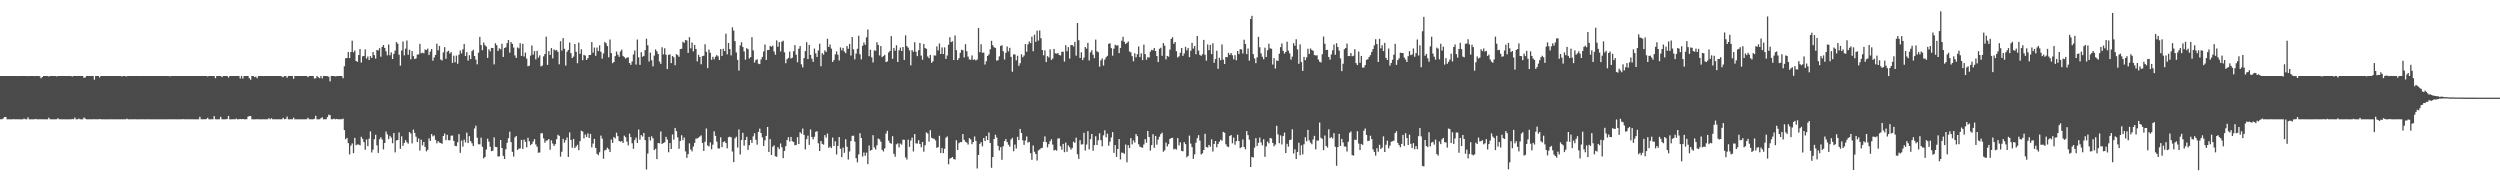 <?xml version="1.0" encoding="UTF-8"?>
<svg xmlns="http://www.w3.org/2000/svg" width="1920" height="150">
  <path d="M0 58.350h1v33.270H0zM1 58.349h1v33.266H1zM2 58.350h1v32.623H2zM3 58.349h1v31.541H3zM4 58.350h1v31.484H4zM5 58.357h1v33.268H5zM6 58.357h1v33.259H6zM7 58.350h1v33.276H7zM8 58.350h1v33.276H8zM9 58.363h1v33.262H9zM10 58.365h1v33.104H10zM11 58.353h1v33.270H11zM12 58.415h1v33.199H12zM13 58.350h1v33.270H13zM14 58.397h1v33.228H14zM15 58.350h1v33.277H15zM16 58.372h1v33.254H16zM17 58.369h1v33.257H17zM18 58.351h1v32.727H18zM19 58.354h1v33.266H19zM20 58.376h1v33.250H20zM21 58.530h1v31.611H21zM22 58.358h1v33.269H22zM23 58.351h1v33.275H23zM24 58.350h1v33.276H24zM25 58.350h1v33.276H25zM26 58.461h1v33.156H26zM27 58.349h1v32.978H27zM28 58.349h1v33.277H28zM29 58.350h1v33.274H29zM30 58.564h1v33.055H30zM31 60.182h1v31.400H31zM32 59.153h1v32.444H32zM33 58.350h1v33.275H33zM34 58.351h1v33.275H34zM35 58.350h1v33.276H35zM36 58.350h1v33.276H36zM37 58.736h1v31.698H37zM38 58.365h1v33.261H38zM39 58.353h1v33.263H39zM40 58.350h1v33.274H40zM41 58.352h1v33.270H41zM42 58.350h1v33.275H42zM43 58.697h1v32.923H43zM44 58.358h1v32.448H44zM45 58.353h1v33.255H45zM46 58.349h1v33.244H46zM47 58.352h1v33.274H47zM48 58.355h1v33.269H48zM49 58.351h1v33.274H49zM50 58.350h1v33.276H50zM51 58.350h1v33.274H51zM52 58.356h1v33.268H52zM53 58.353h1v33.273H53zM54 58.350h1v33.275H54zM55 58.801h1v32.659H55zM56 58.353h1v33.263H56zM57 58.361h1v31.945H57zM58 58.350h1v33.272H58zM59 58.355h1v33.271H59zM60 58.350h1v32.715H60zM61 58.350h1v33.264H61zM62 58.358h1v33.268H62zM63 58.350h1v33.277H63zM64 59.779h1v30.506H64zM65 59.419h1v31.666H65zM66 58.351h1v33.273H66zM67 58.353h1v33.273H67zM68 58.355h1v33.264H68zM69 58.421h1v33.206H69zM70 58.378h1v33.242H70zM71 58.355h1v33.267H71zM72 61.204h1v30.267H72zM73 58.350h1v33.273H73zM74 58.350h1v33.265H74zM75 58.350h1v33.277H75zM76 59.429h1v31.949H76zM77 58.350h1v33.277H77zM78 58.351h1v33.257H78zM79 58.351h1v33.273H79zM80 58.350h1v33.276H80zM81 58.362h1v33.262H81zM82 58.350h1v33.276H82zM83 58.350h1v33.276H83zM84 58.350h1v33.277H84zM85 58.351h1v33.253H85zM86 58.351h1v33.275H86zM87 58.352h1v33.269H87zM88 58.355h1v33.271H88zM89 58.350h1v33.234H89zM90 58.355h1v33.271H90zM91 58.350h1v33.277H91zM92 58.352h1v33.274H92zM93 58.736h1v32.885H93zM94 58.350h1v33.274H94zM95 58.350h1v33.267H95zM96 58.558h1v33.069H96zM97 58.571h1v32.559H97zM98 58.350h1v33.273H98zM99 58.386h1v33.237H99zM100 58.350h1v33.256H100zM101 58.351h1v33.275H101zM102 58.350h1v33.277H102zM103 58.349h1v33.215H103zM104 58.377h1v33.249H104zM105 58.359h1v33.263H105zM106 58.351h1v33.273H106zM107 58.420h1v33.207H107zM108 58.351h1v33.268H108zM109 58.362h1v33.234H109zM110 58.360h1v33.266H110zM111 58.366h1v33.260H111zM112 58.355h1v33.217H112zM113 58.366h1v33.259H113zM114 58.350h1v33.260H114zM115 58.350h1v33.276H115zM116 58.351h1v33.276H116zM117 58.358h1v33.268H117zM118 58.360h1v33.264H118zM119 58.351h1v33.275H119zM120 58.350h1v33.275H120zM121 58.349h1v33.276H121zM122 58.350h1v33.272H122zM123 58.355h1v33.270H123zM124 58.350h1v33.276H124zM125 58.349h1v33.273H125zM126 58.350h1v33.276H126zM127 58.352h1v33.273H127zM128 58.351h1v33.275H128zM129 58.350h1v33.276H129zM130 58.680h1v32.934H130zM131 58.351h1v33.274H131zM132 58.349h1v33.267H132zM133 58.349h1v33.277H133zM134 58.358h1v33.219H134zM135 58.349h1v33.277H135zM136 58.351h1v33.275H136zM137 58.360h1v33.249H137zM138 58.353h1v33.274H138zM139 58.394h1v33.200H139zM140 58.349h1v33.132H140zM141 58.358h1v33.263H141zM142 58.348h1v33.275H142zM143 58.356h1v33.181H143zM144 58.349h1v33.278H144zM145 58.358h1v33.217H145zM146 58.350h1v33.276H146zM147 58.348h1v33.269H147zM148 58.350h1v33.273H148zM149 58.350h1v33.276H149zM150 58.351h1v33.275H150zM151 58.350h1v33.275H151zM152 58.378h1v33.247H152zM153 58.351h1v31.353H153zM154 58.354h1v33.259H154zM155 58.351h1v33.274H155zM156 58.355h1v33.266H156zM157 58.366h1v33.224H157zM158 58.353h1v33.099H158zM159 58.713h1v31.779H159zM160 58.350h1v33.276H160zM161 58.349h1v33.278H161zM162 58.353h1v33.260H162zM163 58.350h1v33.266H163zM164 58.396h1v30.818H164zM165 60.070h1v31.548H165zM166 58.367h1v33.255H166zM167 58.349h1v33.277H167zM168 58.350h1v33.258H168zM169 58.363h1v31.359H169zM170 59.216h1v32.397H170zM171 58.355h1v33.269H171zM172 58.348h1v33.278H172zM173 58.351h1v33.266H173zM174 58.374h1v32.960H174zM175 59.548h1v29.464H175zM176 58.355h1v33.270H176zM177 58.351h1v33.276H177zM178 58.354h1v33.266H178zM179 58.353h1v33.257H179zM180 58.367h1v33.234H180zM181 58.353h1v32.735H181zM182 58.353h1v33.274H182zM183 58.359h1v33.259H183zM184 60.279h1v31.127H184zM185 58.365h1v33.225H185zM186 60.328h1v31.043H186zM187 58.356h1v33.255H187zM188 58.369h1v33.259H188zM189 58.351h1v33.217H189zM190 58.364h1v31.227H190zM191 60.051h1v29.101H191zM192 61.220h1v27.904H192zM193 58.351h1v33.239H193zM194 58.390h1v33.235H194zM195 59.175h1v32.452H195zM196 58.815h1v32.807H196zM197 60.081h1v31.479H197zM198 58.407h1v33.201H198zM199 58.351h1v33.273H199zM200 58.353h1v33.274H200zM201 58.354h1v33.272H201zM202 58.445h1v33.155H202zM203 58.360h1v33.267H203zM204 58.352h1v33.246H204zM205 58.350h1v33.272H205zM206 58.348h1v32.445H206zM207 58.373h1v33.251H207zM208 58.351h1v32.501H208zM209 58.350h1v33.274H209zM210 58.349h1v33.270H210zM211 58.356h1v33.263H211zM212 58.350h1v33.276H212zM213 58.352h1v33.269H213zM214 58.349h1v33.254H214zM215 58.350h1v33.276H215zM216 58.762h1v32.860H216zM217 59.295h1v31.155H217zM218 58.357h1v33.244H218zM219 58.418h1v32.918H219zM220 59.708h1v29.849H220zM221 58.362h1v33.261H221zM222 58.350h1v33.274H222zM223 58.349h1v33.270H223zM224 58.352h1v33.262H224zM225 60.474h1v29.907H225zM226 58.366h1v33.261H226zM227 58.352h1v33.269H227zM228 58.349h1v33.278H228zM229 58.390h1v33.236H229zM230 58.355h1v33.254H230zM231 58.382h1v33.242H231zM232 58.379h1v33.248H232zM233 58.350h1v33.276H233zM234 58.358h1v33.262H234zM235 58.357h1v33.240H235zM236 59.242h1v31.230H236zM237 58.355h1v33.251H237zM238 58.358h1v33.250H238zM239 58.350h1v33.273H239zM240 58.349h1v33.278H240zM241 60.312h1v30.869H241zM242 60.114h1v28.822H242zM243 58.353h1v33.271H243zM244 59.341h1v32.284H244zM245 60.067h1v31.531H245zM246 58.350h1v32.434H246zM247 60.186h1v29.868H247zM248 58.374h1v33.252H248zM249 58.353h1v33.245H249zM250 58.356h1v33.263H250zM251 58.490h1v31.476H251zM252 58.909h1v29.181H252zM253 62.502h1v25.965H253zM254 58.350h1v33.267H254zM255 58.352h1v33.257H255zM256 58.351h1v32.796H256zM257 58.676h1v32.950H257zM258 58.481h1v32.859H258zM259 58.381h1v33.239H259zM260 58.371h1v33.250H260zM261 58.352h1v33.265H261zM262 58.399h1v33.223H262zM263 60.114h1v31.047H263zM264 50.878h1v49.079H264zM265 44.691h1v62.271H265zM266 44.595h1v61.329H266zM267 39.860h1v70.067H267zM268 44.589h1v73.986H268zM269 39.939h1v71.952H269zM270 31.257h1v78.912H270zM271 40.139h1v77.476H271zM272 38.826h1v67.055H272zM273 46.831h1v64.682H273zM274 47.468h1v63.475H274zM275 42.283h1v68.790H275zM276 37.658h1v73.955H276zM277 48.018h1v57.059H277zM278 43.243h1v63.391H278zM279 42.943h1v66.210H279zM280 37.935h1v77.073H280zM281 44.977h1v62.120H281zM282 43.361h1v68.850H282zM283 46.095h1v60.418H283zM284 43.133h1v57.760H284zM285 44.494h1v72.591H285zM286 39.934h1v74.963H286zM287 42.322h1v64.632H287zM288 45.001h1v58.525H288zM289 38.367h1v73.266H289zM290 38.776h1v78.662H290zM291 36.945h1v70.032H291zM292 43.502h1v61.921H292zM293 36.114h1v70.976H293zM294 34.579h1v80.169H294zM295 36.810h1v73.036H295zM296 39.355h1v61.649H296zM297 42.504h1v60.716H297zM298 34.137h1v72.790H298zM299 42.459h1v61.833H299zM300 40.245h1v65.452H300zM301 45.304h1v64.749H301zM302 41.362h1v60.783H302zM303 38.864h1v78.155H303zM304 32.382h1v75.492H304zM305 33.539h1v74.002H305zM306 41.990h1v59.754H306zM307 50.457h1v63.824H307zM308 38.802h1v65.878H308zM309 31.825h1v80.216H309zM310 42.500h1v67.288H310zM311 37.388h1v70.229H311zM312 31.118h1v78.123H312zM313 42.066h1v68.256H313zM314 38.272h1v63.173H314zM315 45.532h1v56.962H315zM316 39.202h1v70.937H316zM317 43.120h1v56.434H317zM318 45.361h1v56.676H318zM319 44.844h1v60.142H319zM320 41.923h1v67.168H320zM321 41.756h1v64.562H321zM322 33.644h1v82.022H322zM323 40.915h1v66.364H323zM324 40.433h1v71.214H324zM325 40.940h1v68.087H325zM326 37.999h1v74.860H326zM327 38.436h1v77.823H327zM328 37.312h1v77.753H328zM329 42.274h1v63.942H329zM330 39.619h1v68.596H330zM331 37.626h1v65.330H331zM332 46.647h1v58.099H332zM333 44.076h1v59.923H333zM334 42.198h1v65.202H334zM335 33.540h1v76.536H335zM336 38.661h1v69.742H336zM337 35.273h1v74.176H337zM338 45.725h1v64.124H338zM339 46.460h1v63.992H339zM340 40.211h1v64.215H340zM341 36.212h1v66.340H341zM342 45.147h1v62.465H342zM343 39.692h1v63.875H343zM344 38.985h1v68.750H344zM345 41.174h1v66.528H345zM346 40.062h1v64.158H346zM347 48.347h1v55.762H347zM348 42.748h1v65.462H348zM349 47.844h1v64.168H349zM350 42.685h1v69.597H350zM351 48.947h1v60.342H351zM352 42.037h1v60.985H352zM353 38.796h1v78.562H353zM354 41.022h1v66.935H354zM355 37.886h1v74.685H355zM356 33.852h1v73.438H356zM357 43.012h1v66.369H357zM358 40.052h1v61.850H358zM359 46.523h1v63.362H359zM360 42.441h1v62.175H360zM361 45.380h1v63.038H361zM362 39.294h1v70.736H362zM363 38.237h1v73.956H363zM364 43.001h1v55.640H364zM365 45.775h1v50.743H365zM366 49.410h1v56.346H366zM367 40.461h1v70.351H367zM368 28.387h1v82.500H368zM369 34.628h1v71.116H369zM370 38.567h1v74.179H370zM371 32.718h1v88.909H371zM372 34.703h1v85.865H372zM373 35.763h1v79.089H373zM374 44.450h1v62.035H374zM375 37.849h1v70.961H375zM376 39.431h1v73.323H376zM377 36.797h1v79.312H377zM378 36.856h1v78.845H378zM379 49.460h1v56.049H379zM380 33.244h1v79.545H380zM381 34.722h1v78.256H381zM382 39.117h1v81.117H382zM383 37.097h1v82.986H383zM384 37.888h1v69.629H384zM385 33.607h1v80.067H385zM386 43.723h1v75.966H386zM387 36.856h1v85.275H387zM388 36.280h1v78.334H388zM389 33.069h1v76.597H389zM390 30.701h1v75.413H390zM391 40.428h1v60.735H391zM392 32.325h1v76.810H392zM393 33.688h1v82.945H393zM394 36.493h1v83.799H394zM395 42.614h1v62.914H395zM396 44.498h1v59.938H396zM397 36.436h1v78.721H397zM398 37.167h1v76.995H398zM399 33.165h1v80.795H399zM400 42.941h1v64.492H400zM401 33.660h1v80.655H401zM402 43.384h1v63.825H402zM403 40.387h1v68.456H403zM404 45.017h1v68.153H404zM405 50.869h1v54.939H405zM406 50.421h1v58.127H406zM407 42.727h1v68.727H407zM408 34.936h1v75.589H408zM409 41.937h1v66.782H409zM410 39.212h1v67.645H410zM411 45.601h1v65.368H411zM412 38.997h1v73.701H412zM413 44.223h1v73.085H413zM414 42.506h1v74.573H414zM415 50.996h1v51.374H415zM416 50.331h1v51.995H416zM417 43.306h1v62.979H417zM418 41.490h1v68.105H418zM419 28.182h1v79.860H419zM420 49.823h1v57.940H420zM421 39.283h1v67.467H421zM422 42.212h1v72.807H422zM423 36.925h1v70.895H423zM424 44.844h1v65.401H424zM425 37.927h1v74.169H425zM426 38.818h1v71.909H426zM427 38.377h1v68.562H427zM428 39.781h1v63.752H428zM429 49.340h1v55.005H429zM430 31.656h1v88.670H430zM431 38.813h1v77.732H431zM432 29.288h1v77.344H432zM433 37.454h1v72.097H433zM434 50.381h1v57.266H434zM435 39.745h1v65.860H435zM436 38.336h1v82.185H436zM437 32.642h1v69.033H437zM438 40.870h1v66.652H438zM439 44.604h1v68.846H439zM440 43.411h1v63.289H440zM441 33.801h1v79.925H441zM442 39.761h1v72.651H442zM443 48.522h1v62.666H443zM444 32.771h1v82.585H444zM445 41.350h1v67.032H445zM446 37.840h1v62.609H446zM447 46.246h1v54.798H447zM448 42.141h1v64.141H448zM449 42.716h1v60.592H449zM450 46.053h1v59.123H450zM451 44.719h1v57.746H451zM452 42.259h1v63.705H452zM453 42.243h1v60.636H453zM454 32.299h1v80.916H454zM455 40.464h1v69.776H455zM456 36.527h1v70.107H456zM457 42.831h1v70.789H457zM458 36.479h1v81.658H458zM459 39.238h1v79.931H459zM460 34.838h1v82.086H460zM461 39.788h1v64.378H461zM462 45.019h1v61.418H462zM463 41.083h1v80.845H463zM464 32.165h1v83.389H464zM465 33.223h1v81.752H465zM466 35.389h1v78.032H466zM467 44.032h1v70.550H467zM468 30.360h1v86.415H468zM469 40.740h1v66.446H469zM470 48.554h1v61.154H470zM471 47.609h1v57.583H471zM472 43.133h1v63.150H472zM473 39.593h1v62.298H473zM474 42.009h1v62.565H474zM475 43.608h1v64.700H475zM476 39.540h1v69.251H476zM477 38.084h1v70.303H477zM478 42.943h1v66.845H478zM479 43.952h1v60.225H479zM480 45.019h1v60.321H480zM481 44.287h1v64.394H481zM482 44.033h1v67.623H482zM483 48.403h1v54.229H483zM484 49.840h1v55.478H484zM485 47.198h1v62.821H485zM486 41.853h1v72.422H486zM487 38.769h1v68.872H487zM488 49.585h1v56.086H488zM489 30.359h1v79.488H489zM490 44.048h1v55.459H490zM491 49.836h1v57.422H491zM492 40.103h1v63.634H492zM493 43.593h1v61.305H493zM494 42.904h1v59.193H494zM495 38.491h1v69.139H495zM496 29.714h1v100.469H496zM497 34.788h1v83.113H497zM498 47.181h1v57.928H498zM499 40.377h1v67.578H499zM500 46.292h1v58.342H500zM501 50.949h1v55.271H501zM502 42.703h1v72.532H502zM503 37.947h1v76.295H503zM504 39.436h1v82.797H504zM505 41.534h1v68.297H505zM506 47.249h1v62.859H506zM507 49.029h1v51.920H507zM508 36.276h1v74.301H508zM509 41.792h1v68.026H509zM510 37.070h1v72.167H510zM511 42.060h1v62.986H511zM512 53.019h1v54.166H512zM513 42.149h1v74.781H513zM514 41.781h1v68.097H514zM515 48.497h1v65.943H515zM516 42.938h1v60.356H516zM517 44.047h1v63.201H517zM518 50.074h1v48.180H518zM519 41.626h1v59.107H519zM520 42.398h1v63.111H520zM521 43.646h1v70.622H521zM522 37.636h1v70.611H522zM523 37.441h1v66.440H523zM524 32.054h1v75.616H524zM525 32.909h1v72.718H525zM526 30.668h1v85.621H526zM527 31.079h1v90.156H527zM528 40.579h1v77.789H528zM529 28.521h1v81.612H529zM530 37.144h1v77.659H530zM531 32.677h1v83.608H531zM532 39.422h1v73.098H532zM533 34.516h1v75.227H533zM534 37.651h1v68.863H534zM535 47.107h1v59.191H535zM536 42.089h1v63.654H536zM537 43.799h1v61.030H537zM538 49.349h1v54.659H538zM539 43.036h1v66.712H539zM540 42.812h1v73.124H540zM541 34.006h1v74.871H541zM542 39.776h1v58.874H542zM543 52.305h1v59.403H543zM544 38.056h1v74.445H544zM545 40.492h1v68.864H545zM546 45.904h1v68.746H546zM547 43.605h1v67.480H547zM548 45.565h1v55.292H548zM549 43.537h1v60.785H549zM550 42.282h1v66.537H550zM551 43.251h1v70.701H551zM552 46.081h1v67.979H552zM553 37.701h1v67.764H553zM554 42.970h1v70.009H554zM555 37.409h1v71.725H555zM556 39.205h1v69.267H556zM557 25.835h1v84.058H557zM558 41.705h1v72.201H558zM559 33.033h1v72.392H559zM560 37.705h1v67.276H560zM561 42.545h1v62.906H561zM562 20.989h1v95.365H562zM563 23.512h1v101.006H563zM564 31.648h1v74.630H564zM565 40.287h1v64.738H565zM566 45.989h1v67.329H566zM567 54.239h1v45.185H567zM568 34.887h1v83.797H568zM569 32.420h1v75.059H569zM570 36.076h1v65.915H570zM571 39.469h1v72.398H571zM572 45.818h1v61.714H572zM573 36.950h1v68.099H573zM574 37.805h1v77.364H574zM575 44.899h1v66.636H575zM576 43.844h1v63.628H576zM577 28.564h1v81.163H577zM578 38.701h1v66.050H578zM579 48.047h1v54.276H579zM580 46.190h1v61.200H580zM581 45.472h1v65.611H581zM582 48.899h1v52.437H582zM583 49.231h1v49.535H583zM584 45.663h1v56.485H584zM585 43.657h1v61.889H585zM586 39.536h1v72.591H586zM587 34.168h1v73.608H587zM588 46.046h1v58.376H588zM589 38.436h1v59.061H589zM590 38.378h1v78.409H590zM591 35.277h1v71.584H591zM592 35.881h1v83.108H592zM593 35.054h1v77.631H593zM594 39.546h1v72.046H594zM595 41.984h1v78.025H595zM596 31.051h1v89.389H596zM597 35.903h1v77.142H597zM598 32.299h1v82.160H598zM599 39.452h1v70.746H599zM600 31.989h1v81.124H600zM601 31.281h1v90.150H601zM602 40.215h1v75.656H602zM603 48.594h1v63.643H603zM604 45.440h1v62.125H604zM605 44.462h1v60.839H605zM606 39.625h1v69.070H606zM607 44.900h1v60.283H607zM608 44.307h1v64.231H608zM609 39.371h1v69.639H609zM610 34.682h1v76.956H610zM611 42.030h1v69.224H611zM612 47.830h1v57.556H612zM613 37.424h1v73.153H613zM614 35.398h1v66.154H614zM615 49.420h1v53.216H615zM616 51.743h1v46.995H616zM617 44.651h1v58.910H617zM618 39.201h1v75.564H618zM619 32.414h1v74.486H619zM620 45.341h1v58.854H620zM621 34.523h1v76.743H621zM622 42.159h1v57.262H622zM623 45.061h1v60.086H623zM624 47.495h1v59.580H624zM625 37.280h1v67.746H625zM626 40.936h1v60.273H626zM627 43.727h1v57.033H627zM628 38.769h1v71.294H628zM629 33.605h1v82.350H629zM630 50.879h1v57.384H630zM631 40.814h1v69.663H631zM632 41.962h1v69.131H632zM633 38.702h1v65.083H633zM634 39.867h1v65.788H634zM635 29.737h1v72.809H635zM636 36.100h1v77.442H636zM637 34.220h1v78.300H637zM638 37.332h1v76.451H638zM639 47.548h1v58.064H639zM640 46.151h1v65.979H640zM641 41.788h1v66.765H641zM642 39.454h1v79.153H642zM643 42.031h1v69.976H643zM644 46.425h1v58.835H644zM645 36.422h1v77.805H645zM646 38.659h1v82.082H646zM647 36.771h1v76.574H647zM648 39.618h1v77.714H648zM649 40.835h1v66.098H649zM650 35.352h1v77.349H650zM651 37.492h1v85.051H651zM652 33.708h1v82.661H652zM653 42.636h1v65.723H653zM654 28.470h1v75.880H654zM655 37.869h1v66.338H655zM656 45.633h1v63.096H656zM657 41.184h1v80.293H657zM658 37.445h1v87.216H658zM659 27.414h1v91.179H659zM660 41.651h1v60.668H660zM661 45.602h1v60.393H661zM662 35.194h1v84.999H662zM663 32.669h1v84.492H663zM664 34.386h1v85.197H664zM665 28.685h1v88.537H665zM666 22.635h1v103.443H666zM667 43.186h1v68.551H667zM668 38.181h1v77.522H668zM669 44.025h1v71.131H669zM670 47.990h1v55.837H670zM671 38.630h1v74.590H671zM672 38.957h1v75.841H672zM673 32.455h1v79.106H673zM674 34.539h1v71.878H674zM675 42.618h1v64.441H675zM676 35.356h1v73.423H676zM677 43.893h1v71.167H677zM678 43.058h1v73.285H678zM679 42.070h1v71.908H679zM680 47.671h1v54.895H680zM681 47.158h1v53.317H681zM682 40.280h1v67.736H682zM683 39.097h1v70.673H683zM684 27.766h1v82.646H684zM685 45.177h1v59.424H685zM686 36.835h1v81.277H686zM687 38.957h1v81.438H687zM688 34.782h1v76.083H688zM689 47.598h1v62.482H689zM690 38.655h1v74.569H690zM691 36.578h1v73.642H691zM692 39.171h1v71.958H692zM693 36.119h1v71.133H693zM694 46.041h1v61.347H694zM695 27.137h1v93.746H695zM696 35.429h1v87.116H696zM697 36.586h1v70.680H697zM698 38.666h1v74.130H698zM699 50.217h1v57.760H699zM700 38.476h1v67.220H700zM701 39.740h1v76.613H701zM702 32.386h1v70.559H702zM703 39.767h1v70.335H703zM704 43.096h1v67.166H704zM705 38.541h1v69.120H705zM706 32.996h1v77.591H706zM707 42.719h1v70.404H707zM708 45.868h1v63.170H708zM709 33.764h1v82.738H709zM710 36.911h1v74.640H710zM711 37.535h1v64.153H711zM712 43.370h1v59.151H712zM713 44.674h1v64.093H713zM714 42.214h1v57.789H714zM715 48.239h1v57.592H715zM716 47.107h1v59.291H716zM717 42.515h1v64.094H717zM718 42.700h1v65.170H718zM719 35.609h1v77.937H719zM720 38.773h1v74.210H720zM721 33.395h1v70.884H721zM722 41.474h1v76.053H722zM723 36.407h1v77.335H723zM724 41.515h1v76.120H724zM725 36.413h1v77.797H725zM726 45.255h1v60.527H726zM727 42.593h1v62.211H727zM728 34.363h1v91.810H728zM729 28.559h1v93.299H729zM730 32.297h1v89.019H730zM731 31.683h1v88.881H731zM732 46.089h1v76.068H732zM733 27.244h1v95.303H733zM734 38.478h1v69.209H734zM735 46.123h1v69.097H735zM736 44.693h1v65.306H736zM737 40.511h1v68.572H737zM738 38.127h1v71.035H738zM739 38.580h1v64.389H739zM740 44.107h1v63.238H740zM741 33.959h1v74.896H741zM742 39.371h1v70.126H742zM743 43.480h1v67.595H743zM744 45.616h1v60.468H744zM745 45.931h1v61.130H745zM746 42.533h1v68.201H746zM747 45.927h1v63.182H747zM748 45.628h1v59.161H748zM749 46.453h1v61.757H749zM750 45.739h1v83.654H750zM751 21.444h1v97.616H751zM752 40.064h1v70.416H752zM753 34.013h1v75.169H753zM754 40.504h1v71.868H754zM755 40.357h1v65.639H755zM756 49.539h1v58.812H756zM757 46.966h1v57.527H757zM758 42.942h1v64.648H758zM759 41.802h1v59.925H759zM760 37.824h1v71.954H760zM761 31.349h1v97.497H761zM762 34.752h1v85.887H762zM763 36.320h1v70.430H763zM764 36.891h1v66.560H764zM765 46.559h1v59.072H765zM766 46.252h1v65.764H766zM767 43.262h1v72.313H767zM768 35.291h1v77.746H768zM769 34.724h1v88.012H769zM770 39.359h1v72.976H770zM771 45.728h1v62.596H771zM772 40.556h1v66.253H772zM773 35.710h1v73.388H773zM774 39.457h1v71.709H774zM775 36.705h1v75.979H775zM776 43.688h1v63.444H776zM777 55.082h1v50.812H777zM778 41.738h1v74.450H778zM779 41.860h1v69.150H779zM780 46.337h1v67.804H780zM781 42.818h1v62.232H781zM782 50.524h1v57.026H782zM783 48.523h1v50.488H783zM784 41.683h1v60.477H784zM785 43.975h1v63.725H785zM786 42.661h1v68.614H786zM787 33.842h1v74.086H787zM788 39.734h1v65.091H788zM789 34.048h1v75.519H789zM790 31.874h1v77.080H790zM791 33.140h1v84.534H791zM792 28.149h1v94.560H792zM793 39.381h1v72.317H793zM794 26.689h1v89.843H794zM795 32.116h1v86.165H795zM796 23.548h1v99.745H796zM797 31.116h1v84.435H797zM798 23.388h1v91.413H798zM799 29.379h1v84.508H799zM800 38.471h1v74.997H800zM801 42.507h1v66.389H801zM802 38.718h1v66.052H802zM803 47.680h1v61.455H803zM804 43.106h1v70.101H804zM805 44.151h1v66.555H805zM806 37.905h1v70.571H806zM807 46.042h1v60.922H807zM808 45.029h1v66.041H808zM809 37.589h1v77.974H809zM810 40.934h1v74.141H810zM811 41.232h1v74.486H811zM812 40.676h1v65.750H812zM813 42.239h1v63.943H813zM814 42.603h1v69.658H814zM815 39.799h1v75.210H815zM816 39.752h1v70.787H816zM817 47.279h1v69.605H817zM818 34.717h1v74.776H818zM819 39.311h1v77.268H819zM820 36.213h1v75.516H820zM821 44.930h1v68.117H821zM822 34.623h1v80.256H822zM823 34.586h1v79.108H823zM824 35.681h1v73.188H824zM825 32.187h1v77.506H825zM826 42.740h1v63.002H826zM827 17.679h1v100.780H827zM828 30.863h1v91.150H828zM829 44.552h1v63.101H829zM830 40.131h1v70.867H830zM831 46.198h1v64.586H831zM832 44.242h1v57.744H832zM833 36.087h1v79.504H833zM834 37.354h1v73.674H834zM835 32.871h1v67.914H835zM836 46.420h1v68.307H836zM837 40.167h1v66.728H837zM838 38.617h1v64.282H838zM839 41.965h1v73.820H839zM840 44.647h1v66.824H840zM841 30.437h1v74.237H841zM842 39.406h1v71.943H842zM843 40.104h1v67.608H843zM844 51.195h1v51.185H844zM845 46.345h1v61.352H845zM846 44.871h1v67.537H846zM847 50.308h1v53.647H847zM848 45.793h1v54.302H848zM849 43.997h1v61.453H849zM850 42.859h1v59.783H850zM851 33.682h1v78.232H851zM852 33.212h1v75.570H852zM853 36.957h1v68.689H853zM854 42.749h1v58.712H854zM855 37.362h1v80.062H855zM856 34.373h1v77.086H856zM857 35.043h1v85.463H857zM858 34.768h1v79.673H858zM859 40.831h1v65.974H859zM860 36.838h1v85.640H860zM861 31.333h1v85.879H861zM862 28.261h1v89.116H862zM863 32.080h1v86.032H863zM864 33.780h1v77.235H864zM865 32.929h1v91.728H865zM866 31.839h1v79.688H866zM867 39.526h1v74.158H867zM868 40.233h1v65.788H868zM869 43.105h1v67.769H869zM870 47.044h1v60.805H870zM871 40.919h1v68.611H871zM872 44.034h1v58.923H872zM873 41.624h1v62.963H873zM874 35.680h1v75.106H874zM875 43.880h1v68.830H875zM876 40.966h1v72.199H876zM877 46.108h1v67.374H877zM878 34.270h1v76.682H878zM879 41.576h1v65.282H879zM880 45.899h1v63.728H880zM881 43.884h1v56.735H881zM882 44.234h1v60.999H882zM883 39.701h1v75.935H883zM884 38.264h1v73.138H884zM885 38.668h1v64.439H885zM886 36.820h1v76.713H886zM887 39.237h1v65.179H887zM888 42.993h1v68.096H888zM889 47.646h1v59.599H889zM890 37.468h1v67.531H890zM891 36.685h1v66.326H891zM892 42.863h1v58.949H892zM893 33.097h1v83.457H893zM894 35.078h1v80.307H894zM895 45.639h1v63.879H895zM896 42.949h1v69.522H896zM897 43.525h1v67.183H897zM898 38.105h1v68.656H898zM899 29.869h1v76.132H899zM900 28.608h1v77.243H900zM901 33.583h1v81.197H901zM902 32.242h1v81.995H902zM903 39.389h1v75.491H903zM904 44.078h1v61.979H904zM905 43.279h1v68.420H905zM906 40.533h1v68.831H906zM907 36.805h1v79.134H907zM908 42.895h1v73.330H908zM909 41.071h1v68.075H909zM910 35.945h1v74.772H910zM911 38.712h1v82.053H911zM912 36.895h1v82.794H912zM913 43.879h1v60.287H913zM914 39.006h1v71.266H914zM915 32.817h1v80.167H915zM916 37.342h1v84.691H916zM917 35.353h1v83.172H917zM918 41.693h1v67.951H918zM919 27.612h1v78.505H919zM920 38.792h1v65.064H920zM921 42.113h1v65.854H921zM922 42.977h1v75.666H922zM923 41.640h1v76.120H923zM924 30.622h1v84.575H924zM925 42.011h1v60.735H925zM926 46.593h1v66.298H926zM927 34.146h1v79.223H927zM928 38.537h1v72.763H928zM929 34.478h1v78.193H929zM930 41.534h1v65.450H930zM931 33.214h1v83.174H931zM932 48.233h1v62.307H932zM933 45.377h1v62.896H933zM934 38.948h1v74.225H934zM935 52.862h1v57.655H935zM936 44.401h1v64.464H936zM937 46.293h1v60.949H937zM938 34.140h1v73.930H938zM939 45.789h1v55.476H939zM940 49.127h1v52.827H940zM941 43.788h1v66.987H941zM942 43.948h1v68.512H942zM943 40.598h1v72.419H943zM944 42.151h1v62.277H944zM945 40.733h1v62.925H945zM946 42.447h1v67.655H946zM947 45.581h1v60.106H947zM948 42.397h1v68.734H948zM949 46.292h1v62.137H949zM950 39.155h1v64.300H950zM951 41.538h1v66.810H951zM952 37.758h1v76.016H952zM953 37.981h1v75.028H953zM954 41.128h1v66.006H954zM955 30.513h1v82.362H955zM956 33.783h1v80.884H956zM957 41.559h1v59.157H957zM958 37.284h1v66.515H958zM959 46.559h1v60.719H959zM960 14.576h1v113.683H960zM961 12.153h1v108.369H961zM962 41.566h1v79.427H962zM963 44.830h1v68.580H963zM964 48.542h1v57.557H964zM965 44.037h1v68.140H965zM966 28.305h1v81.367H966zM967 36.305h1v69.347H967zM968 41.021h1v68.328H968zM969 43.567h1v68.073H969zM970 45.513h1v61.418H970zM971 36.612h1v83.874H971zM972 43.752h1v68.680H972zM973 38.588h1v70.152H973zM974 33.590h1v76.544H974zM975 37.189h1v68.736H975zM976 37.421h1v68.904H976zM977 49.571h1v60.204H977zM978 44.702h1v67.677H978zM979 52.651h1v58.376H979zM980 46.452h1v50.168H980zM981 46.797h1v56.431H981zM982 41.288h1v68.666H982zM983 36.205h1v67.772H983zM984 33.363h1v77.583H984zM985 39.068h1v65.426H985zM986 41.176h1v60.644H986zM987 39.954h1v77.600H987zM988 32.008h1v78.445H988zM989 38.897h1v73.726H989zM990 40.993h1v66.569H990zM991 45.766h1v61.476H991zM992 43.471h1v55.867H992zM993 33.136h1v84.786H993zM994 35.116h1v79.593H994zM995 30.153h1v91.945H995zM996 37.946h1v78.722H996zM997 48.991h1v60.634H997zM998 34.116h1v85.076H998zM999 47.727h1v63.870H999zM1000 54.454h1v64.110H1000zM1001 43.669h1v67.113H1001zM1002 46.232h1v59.202H1002zM1003 44.040h1v64.511H1003zM1004 37.435h1v62.317H1004zM1005 41.458h1v66.295H1005zM1006 37.233h1v72.321H1006zM1007 38.330h1v72.456H1007zM1008 39.036h1v68.072H1008zM1009 42.301h1v62.057H1009zM1010 42.577h1v72.173H1010zM1011 42.509h1v65.416H1011zM1012 45.746h1v62.242H1012zM1013 47.412h1v46.718H1013zM1014 47.991h1v57.862H1014zM1015 41.659h1v65.016H1015zM1016 28.066h1v87.301H1016zM1017 33.583h1v70.519H1017zM1018 38.391h1v73.702H1018zM1019 38.262h1v75.103H1019zM1020 43.726h1v55.606H1020zM1021 45.866h1v60.220H1021zM1022 41.781h1v63.562H1022zM1023 38.602h1v67.779H1023zM1024 34.178h1v68.120H1024zM1025 42.084h1v70.667H1025zM1026 33.246h1v94.066H1026zM1027 36.161h1v76.732H1027zM1028 38.871h1v63.943H1028zM1029 44.853h1v67.204H1029zM1030 54.606h1v52.069H1030zM1031 48.968h1v60.447H1031zM1032 37.791h1v74.685H1032zM1033 36.851h1v75.774H1033zM1034 33.477h1v82.902H1034zM1035 43.099h1v65.736H1035zM1036 43.030h1v58.988H1036zM1037 40.766h1v60.176H1037zM1038 43.203h1v75.879H1038zM1039 42.802h1v76.763H1039zM1040 37.784h1v69.516H1040zM1041 48.487h1v59.003H1041zM1042 49.955h1v50.802H1042zM1043 39.557h1v70.746H1043zM1044 48.250h1v67.026H1044zM1045 42.932h1v67.599H1045zM1046 51.894h1v59.361H1046zM1047 51.874h1v48.519H1047zM1048 49.994h1v48.688H1048zM1049 45.954h1v57.675H1049zM1050 45.473h1v62.899H1050zM1051 43.736h1v64.355H1051zM1052 42.366h1v61.886H1052zM1053 39.820h1v66.999H1053zM1054 37.666h1v77.070H1054zM1055 34.801h1v81.870H1055zM1056 30.110h1v89.403H1056zM1057 33.827h1v79.971H1057zM1058 47.570h1v68.980H1058zM1059 29.812h1v81.386H1059zM1060 37.117h1v77.325H1060zM1061 34.775h1v78.599H1061zM1062 39.221h1v65.555H1062zM1063 32.937h1v83.786H1063zM1064 44.458h1v66.719H1064zM1065 46.046h1v61.998H1065zM1066 37.267h1v76.656H1066zM1067 50.388h1v61.451H1067zM1068 48.313h1v60.534H1068zM1069 45.852h1v62.612H1069zM1070 41.974h1v66.065H1070zM1071 33.636h1v68.595H1071zM1072 49.810h1v50.981H1072zM1073 46.199h1v63.495H1073zM1074 44.808h1v66.582H1074zM1075 40.457h1v72.667H1075zM1076 40.708h1v69.851H1076zM1077 40.680h1v62.966H1077zM1078 44.167h1v67.972H1078zM1079 45.734h1v56.576H1079zM1080 47.613h1v58.402H1080zM1081 43.145h1v68.191H1081zM1082 39.252h1v64.230H1082zM1083 42.363h1v68.117H1083zM1084 41.834h1v71.954H1084zM1085 37.234h1v72.707H1085zM1086 43.570h1v71.053H1086zM1087 40.862h1v71.334H1087zM1088 30.324h1v84.245H1088zM1089 42.632h1v61.986H1089zM1090 34.799h1v63.559H1090zM1091 51.613h1v53.150H1091zM1092 24.006h1v103.442H1092zM1093 12.966h1v114.837H1093zM1094 42.821h1v64.713H1094zM1095 41.439h1v70.691H1095zM1096 44.764h1v68.233H1096zM1097 47.434h1v54.127H1097zM1098 35.565h1v76.847H1098zM1099 28.190h1v81.310H1099zM1100 41.173h1v67.739H1100zM1101 43.545h1v67.571H1101zM1102 45.753h1v61.445H1102zM1103 36.565h1v81.779H1103zM1104 37.318h1v82.178H1104zM1105 45.542h1v63.154H1105zM1106 33.607h1v77.097H1106zM1107 38.813h1v68.177H1107zM1108 35.790h1v70.070H1108zM1109 49.623h1v59.660H1109zM1110 44.624h1v64.801H1110zM1111 48.981h1v64.360H1111zM1112 47.521h1v51.211H1112zM1113 45.776h1v53.384H1113zM1114 41.194h1v68.698H1114zM1115 47.219h1v54.353H1115zM1116 36.099h1v74.532H1116zM1117 34.164h1v72.169H1117zM1118 41.582h1v60.147H1118zM1119 44.256h1v57.548H1119zM1120 37.556h1v79.722H1120zM1121 32.915h1v73.004H1121zM1122 37.744h1v74.477H1122zM1123 43.447h1v60.200H1123zM1124 44.039h1v62.693H1124zM1125 33.624h1v84.487H1125zM1126 33.371h1v81.522H1126zM1127 30.152h1v91.479H1127zM1128 34.037h1v84.161H1128zM1129 41.918h1v67.362H1129zM1130 34.377h1v84.249H1130zM1131 36.183h1v83.156H1131zM1132 54.285h1v64.356H1132zM1133 47.810h1v61.749H1133zM1134 43.317h1v67.297H1134zM1135 44.916h1v60.782H1135zM1136 44.229h1v64.440H1136zM1137 37.815h1v70.558H1137zM1138 39.215h1v68.493H1138zM1139 37.225h1v73.615H1139zM1140 39.561h1v70.499H1140zM1141 39.113h1v67.735H1141zM1142 42.953h1v71.836H1142zM1143 41.919h1v68.732H1143zM1144 45.655h1v62.269H1144zM1145 47.386h1v55.088H1145zM1146 48.231h1v56.660H1146zM1147 45.692h1v60.351H1147zM1148 28.086h1v87.241H1148zM1149 33.585h1v70.685H1149zM1150 38.566h1v74.033H1150zM1151 38.223h1v70.851H1151zM1152 41.233h1v72.062H1152zM1153 43.574h1v59.892H1153zM1154 43.280h1v62.835H1154zM1155 38.735h1v68.002H1155zM1156 34.237h1v66.475H1156zM1157 41.743h1v60.569H1157zM1158 32.950h1v97.079H1158zM1159 37.121h1v87.569H1159zM1160 39.996h1v68.481H1160zM1161 39.146h1v74.700H1161zM1162 44.155h1v55.585H1162zM1163 53.442h1v56.667H1163zM1164 38.378h1v70.083H1164zM1165 37.636h1v75.151H1165zM1166 33.311h1v82.963H1166zM1167 42.993h1v65.674H1167zM1168 43.101h1v59.530H1168zM1169 46.191h1v55.407H1169zM1170 41.188h1v78.329H1170zM1171 43.135h1v75.754H1171zM1172 39.078h1v71.468H1172zM1173 45.115h1v61.930H1173zM1174 53.037h1v46.621H1174zM1175 39.463h1v70.936H1175zM1176 42.989h1v72.472H1176zM1177 45.002h1v64.702H1177zM1178 46.025h1v64.984H1178zM1179 52.914h1v48.247H1179zM1180 51.544h1v45.694H1180zM1181 48.862h1v53.830H1181zM1182 46.170h1v55.219H1182zM1183 43.927h1v64.597H1183zM1184 42.783h1v66.619H1184zM1185 43.988h1v60.179H1185zM1186 48.267h1v62.606H1186zM1187 35.798h1v79.387H1187zM1188 32.572h1v86.785H1188zM1189 35.536h1v80.184H1189zM1190 38.771h1v74.077H1190zM1191 35.573h1v76.466H1191zM1192 33.302h1v82.153H1192zM1193 35.002h1v83.743H1193zM1194 32.578h1v87.227H1194zM1195 29.502h1v91.578H1195zM1196 29.456h1v87.016H1196zM1197 45.123h1v73.502H1197zM1198 41.479h1v67.814H1198zM1199 44.238h1v66.408H1199zM1200 48.856h1v62.747H1200zM1201 40.242h1v76.598H1201zM1202 42.373h1v72.598H1202zM1203 36.012h1v72.616H1203zM1204 42.920h1v58.474H1204zM1205 44.541h1v64.419H1205zM1206 37.398h1v65.994H1206zM1207 44.252h1v69.541H1207zM1208 48.480h1v59.492H1208zM1209 38.697h1v71.303H1209zM1210 41.970h1v64.696H1210zM1211 40.937h1v63.676H1211zM1212 39.362h1v76.138H1212zM1213 41.168h1v80.539H1213zM1214 44.544h1v66.484H1214zM1215 39.141h1v61.976H1215zM1216 35.969h1v78.737H1216zM1217 35.131h1v81.799H1217zM1218 36.299h1v75.347H1218zM1219 24.583h1v96.117H1219zM1220 32.924h1v78.300H1220zM1221 41.974h1v70.120H1221zM1222 38.600h1v63.667H1222zM1223 47.622h1v62.419H1223zM1224 39.783h1v78.735H1224zM1225 21.281h1v94.522H1225zM1226 32.792h1v83.593H1226zM1227 37.590h1v72.941H1227zM1228 40.458h1v71.054H1228zM1229 47.733h1v59.641H1229zM1230 42.744h1v77.401H1230zM1231 31.721h1v76.006H1231zM1232 40.302h1v57.854H1232zM1233 38.999h1v63.544H1233zM1234 52.426h1v53.231H1234zM1235 40.717h1v62.591H1235zM1236 39.563h1v65.656H1236zM1237 49.851h1v55.470H1237zM1238 41.336h1v57.152H1238zM1239 46.257h1v52.601H1239zM1240 44.618h1v54.399H1240zM1241 55.261h1v36.543H1241zM1242 55.817h1v42.495H1242zM1243 52.716h1v50.844H1243zM1244 54.173h1v37.072H1244zM1245 55.493h1v37.949H1245zM1246 49.405h1v44.445H1246zM1247 54.056h1v42.368H1247zM1248 51.685h1v49.453H1248zM1249 48.463h1v52.312H1249zM1250 51.986h1v46.427H1250zM1251 47.880h1v49.607H1251zM1252 44.168h1v63.650H1252zM1253 48.051h1v50.298H1253zM1254 37.902h1v71.823H1254zM1255 40.764h1v65.731H1255zM1256 51.479h1v53.031H1256zM1257 36.849h1v62.850H1257zM1258 26.388h1v92.075H1258zM1259 28.780h1v88.576H1259zM1260 29.151h1v90.095H1260zM1261 29.699h1v87.654H1261zM1262 37.719h1v68.939H1262zM1263 28.798h1v91.202H1263zM1264 42.444h1v73.602H1264zM1265 47.635h1v57.718H1265zM1266 42.914h1v70.915H1266zM1267 42.758h1v65.434H1267zM1268 44.220h1v60.726H1268zM1269 45.866h1v62.906H1269zM1270 41.545h1v67.258H1270zM1271 35.923h1v78.056H1271zM1272 32.475h1v79.626H1272zM1273 37.610h1v75.848H1273zM1274 46.968h1v58.071H1274zM1275 41.122h1v65.506H1275zM1276 37.692h1v71.430H1276zM1277 34.190h1v75.855H1277zM1278 44.085h1v61.161H1278zM1279 35.806h1v70.401H1279zM1280 38.949h1v76.324H1280zM1281 31.889h1v85.858H1281zM1282 39.052h1v64.877H1282zM1283 31.134h1v78.921H1283zM1284 37.295h1v69.306H1284zM1285 41.171h1v64.830H1285zM1286 45.418h1v58.075H1286zM1287 41.431h1v64.282H1287zM1288 36.862h1v62.980H1288zM1289 37.363h1v66.729H1289zM1290 40.025h1v70.652H1290zM1291 35.518h1v88.394H1291zM1292 45.360h1v65.287H1292zM1293 51.165h1v52.411H1293zM1294 39.674h1v72.938H1294zM1295 31.571h1v75.058H1295zM1296 36.212h1v74.963H1296zM1297 41.349h1v76.423H1297zM1298 36.487h1v76.398H1298zM1299 36.663h1v78.241H1299zM1300 39.261h1v76.476H1300zM1301 39.659h1v66.668H1301zM1302 37.283h1v71.753H1302zM1303 39.860h1v74.174H1303zM1304 37.541h1v76.975H1304zM1305 44.518h1v68.595H1305zM1306 49.606h1v55.196H1306zM1307 40.671h1v72.498H1307zM1308 40.913h1v71.727H1308zM1309 47.167h1v65.624H1309zM1310 47.662h1v62.420H1310zM1311 46.549h1v57.060H1311zM1312 38.001h1v72.734H1312zM1313 45.213h1v64.534H1313zM1314 42.512h1v67.575H1314zM1315 50.262h1v52.429H1315zM1316 42.786h1v53.044H1316zM1317 46.931h1v45.694H1317zM1318 53.913h1v41.794H1318zM1319 45.309h1v61.198H1319zM1320 45.274h1v61.868H1320zM1321 43.931h1v62.827H1321zM1322 51.671h1v46.521H1322zM1323 49.559h1v44.974H1323zM1324 24.925h1v90.902H1324zM1325 30.171h1v90.573H1325zM1326 33.815h1v82.659H1326zM1327 32.226h1v78.574H1327zM1328 26.722h1v89.529H1328zM1329 33.670h1v84.934H1329zM1330 44.791h1v73.233H1330zM1331 39.986h1v70.247H1331zM1332 48.860h1v61.401H1332zM1333 46.338h1v68.165H1333zM1334 37.999h1v75.157H1334zM1335 37.473h1v66.001H1335zM1336 36.244h1v71.465H1336zM1337 51.201h1v56.296H1337zM1338 35.488h1v70.629H1338zM1339 44.497h1v68.638H1339zM1340 41.048h1v71.251H1340zM1341 42.319h1v65.956H1341zM1342 40.576h1v66.077H1342zM1343 41.959h1v68.373H1343zM1344 44.765h1v68.818H1344zM1345 45.671h1v71.064H1345zM1346 40.771h1v75.056H1346zM1347 41.588h1v64.748H1347zM1348 35.459h1v80.161H1348zM1349 35.912h1v77.424H1349zM1350 34.059h1v79.003H1350zM1351 36.092h1v80.862H1351zM1352 29.601h1v83.702H1352zM1353 38.493h1v76.221H1353zM1354 32.726h1v83.822H1354zM1355 39.977h1v69.598H1355zM1356 45.012h1v58.405H1356zM1357 12.634h1v109.157H1357zM1358 39.014h1v74.624H1358zM1359 35.826h1v74.222H1359zM1360 44.452h1v62.494H1360zM1361 48.184h1v56.721H1361zM1362 42.685h1v59.036H1362zM1363 40.104h1v71.393H1363zM1364 39.514h1v57.047H1364zM1365 42.654h1v56.251H1365zM1366 48.489h1v54.432H1366zM1367 48.192h1v57.028H1367zM1368 41.682h1v59.636H1368zM1369 52.452h1v54.657H1369zM1370 49.025h1v46.485H1370zM1371 42.568h1v59.095H1371zM1372 42.934h1v59.865H1372zM1373 47.562h1v47.815H1373zM1374 53.613h1v43.530H1374zM1375 52.453h1v52.868H1375zM1376 51.671h1v46.253H1376zM1377 58.190h1v35.496H1377zM1378 50.721h1v42.116H1378zM1379 53.312h1v42.415H1379zM1380 53.352h1v39.034H1380zM1381 46.927h1v54.922H1381zM1382 49.291h1v49.166H1382zM1383 50.135h1v47.245H1383zM1384 49.339h1v67.810H1384zM1385 43.298h1v57.372H1385zM1386 52.113h1v51.910H1386zM1387 48.777h1v52.805H1387zM1388 50.998h1v43.216H1388zM1389 55.530h1v37.409H1389zM1390 26.883h1v88.903H1390zM1391 25.142h1v98.350H1391zM1392 34.711h1v84.945H1392zM1393 26.937h1v84.334H1393zM1394 38.944h1v75.054H1394zM1395 29.141h1v93.281H1395zM1396 46.955h1v68.575H1396zM1397 50.000h1v67.722H1397zM1398 43.051h1v67.901H1398zM1399 44.851h1v70.282H1399zM1400 42.554h1v71.695H1400zM1401 47.406h1v57.456H1401zM1402 39.922h1v67.185H1402zM1403 34.143h1v75.276H1403zM1404 34.409h1v82.280H1404zM1405 47.057h1v63.709H1405zM1406 39.254h1v66.904H1406zM1407 45.482h1v63.418H1407zM1408 36.497h1v74.993H1408zM1409 37.415h1v73.381H1409zM1410 41.020h1v62.102H1410zM1411 33.015h1v72.980H1411zM1412 38.712h1v74.089H1412zM1413 35.272h1v78.979H1413zM1414 39.178h1v69.434H1414zM1415 37.925h1v75.786H1415zM1416 40.885h1v71.573H1416zM1417 41.252h1v68.247H1417zM1418 30.914h1v76.418H1418zM1419 38.479h1v67.393H1419zM1420 36.730h1v68.662H1420zM1421 35.617h1v67.267H1421zM1422 42.786h1v65.104H1422zM1423 36.350h1v94.261H1423zM1424 44.735h1v73.992H1424zM1425 39.819h1v64.576H1425zM1426 39.432h1v67.609H1426zM1427 50.246h1v55.280H1427zM1428 47.747h1v61.246H1428zM1429 45.161h1v68.812H1429zM1430 41.663h1v69.648H1430zM1431 35.975h1v72.584H1431zM1432 47.411h1v62.007H1432zM1433 45.439h1v57.488H1433zM1434 44.923h1v64.437H1434zM1435 34.585h1v77.727H1435zM1436 42.655h1v75.398H1436zM1437 36.344h1v72.123H1437zM1438 45.916h1v58.970H1438zM1439 45.084h1v59.954H1439zM1440 49.406h1v56.036H1440zM1441 42.686h1v62.028H1441zM1442 49.853h1v64.327H1442zM1443 46.265h1v56.191H1443zM1444 50.984h1v50.677H1444zM1445 52.131h1v42.291H1445zM1446 51.509h1v48.679H1446zM1447 46.563h1v55.128H1447zM1448 50.449h1v48.277H1448zM1449 52.395h1v52.474H1449zM1450 58.420h1v44.516H1450zM1451 52.221h1v43.113H1451zM1452 50.667h1v51.855H1452zM1453 47.468h1v54.572H1453zM1454 43.207h1v54.235H1454zM1455 52.983h1v50.380H1455zM1456 29.753h1v89.729H1456zM1457 27.673h1v91.910H1457zM1458 29.854h1v87.407H1458zM1459 34.080h1v83.833H1459zM1460 27.761h1v89.245H1460zM1461 31.447h1v82.691H1461zM1462 49.721h1v61.868H1462zM1463 39.177h1v73.634H1463zM1464 43.346h1v65.027H1464zM1465 44.661h1v65.392H1465zM1466 39.666h1v72.451H1466zM1467 37.438h1v79.130H1467zM1468 35.135h1v72.475H1468zM1469 46.469h1v58.905H1469zM1470 43.066h1v65.048H1470zM1471 34.894h1v75.167H1471zM1472 41.815h1v67.352H1472zM1473 40.008h1v74.788H1473zM1474 41.735h1v62.874H1474zM1475 39.588h1v72.642H1475zM1476 40.456h1v72.799H1476zM1477 45.018h1v68.385H1477zM1478 45.008h1v76.196H1478zM1479 45.958h1v61.645H1479zM1480 36.005h1v72.427H1480zM1481 37.992h1v74.826H1481zM1482 35.293h1v72.720H1482zM1483 40.496h1v74.913H1483zM1484 24.963h1v93.939H1484zM1485 27.136h1v91.051H1485zM1486 42.011h1v73.187H1486zM1487 31.411h1v79.741H1487zM1488 43.780h1v60.136H1488zM1489 23.879h1v99.973H1489zM1490 8.708h1v113.398H1490zM1491 32.325h1v75.850H1491zM1492 38.464h1v66.441H1492zM1493 48.888h1v62.549H1493zM1494 47.701h1v53.675H1494zM1495 41.883h1v76.643H1495zM1496 40.507h1v62.988H1496zM1497 44.646h1v56.222H1497zM1498 49.584h1v53.356H1498zM1499 48.382h1v57.905H1499zM1500 43.255h1v57.358H1500zM1501 45.498h1v62.084H1501zM1502 47.421h1v63.532H1502zM1503 41.251h1v62.405H1503zM1504 38.907h1v71.853H1504zM1505 42.444h1v58.836H1505zM1506 46.818h1v51.119H1506zM1507 52.300h1v46.739H1507zM1508 48.451h1v54.931H1508zM1509 57.648h1v39.353H1509zM1510 51.747h1v41.973H1510zM1511 50.935h1v44.781H1511zM1512 55.041h1v39.851H1512zM1513 49.863h1v51.166H1513zM1514 47.370h1v54.567H1514zM1515 51.737h1v46.511H1515zM1516 49.759h1v44.389H1516zM1517 44.945h1v66.340H1517zM1518 48.672h1v52.712H1518zM1519 39.273h1v68.637H1519zM1520 42.219h1v66.339H1520zM1521 45.875h1v60.557H1521zM1522 42.160h1v66.661H1522zM1523 25.021h1v95.324H1523zM1524 33.527h1v87.550H1524zM1525 27.413h1v93.707H1525zM1526 31.199h1v82.240H1526zM1527 33.675h1v77.643H1527zM1528 29.732h1v91.451H1528zM1529 42.905h1v72.299H1529zM1530 55.418h1v50.231H1530zM1531 42.618h1v66.509H1531zM1532 44.646h1v70.752H1532zM1533 41.345h1v73.608H1533zM1534 39.412h1v68.232H1534zM1535 33.154h1v77.140H1535zM1536 37.042h1v77.806H1536zM1537 44.441h1v66.021H1537zM1538 40.709h1v66.113H1538zM1539 45.900h1v62.589H1539zM1540 40.198h1v70.761H1540zM1541 38.648h1v76.569H1541zM1542 36.919h1v68.156H1542zM1543 40.807h1v65.146H1543zM1544 33.275h1v75.978H1544zM1545 32.121h1v81.894H1545zM1546 38.548h1v70.550H1546zM1547 38.983h1v70.457H1547zM1548 37.346h1v75.937H1548zM1549 40.468h1v71.516H1549zM1550 32.154h1v72.868H1550zM1551 46.575h1v60.257H1551zM1552 36.902h1v70.277H1552zM1553 34.754h1v71.147H1553zM1554 40.973h1v61.665H1554zM1555 42.881h1v77.238H1555zM1556 37.094h1v85.592H1556zM1557 40.207h1v67.943H1557zM1558 47.098h1v58.327H1558zM1559 41.899h1v67.760H1559zM1560 36.461h1v71.502H1560zM1561 39.282h1v68.441H1561zM1562 37.557h1v76.814H1562zM1563 40.987h1v70.904H1563zM1564 36.462h1v78.507H1564zM1565 35.255h1v81.182H1565zM1566 37.193h1v66.154H1566zM1567 40.462h1v70.769H1567zM1568 43.086h1v68.029H1568zM1569 41.931h1v69.252H1569zM1570 43.577h1v68.436H1570zM1571 42.680h1v62.281H1571zM1572 37.505h1v73.498H1572zM1573 43.417h1v63.603H1573zM1574 44.754h1v61.352H1574zM1575 47.314h1v59.698H1575zM1576 43.414h1v61.170H1576zM1577 35.355h1v77.060H1577zM1578 49.051h1v56.605H1578zM1579 45.267h1v60.269H1579zM1580 48.200h1v53.987H1580zM1581 39.921h1v56.246H1581zM1582 46.036h1v48.681H1582zM1583 51.551h1v48.909H1583zM1584 45.027h1v61.318H1584zM1585 45.412h1v61.999H1585zM1586 43.685h1v62.921H1586zM1587 51.839h1v45.851H1587zM1588 49.592h1v65.158H1588zM1589 26.735h1v91.271H1589zM1590 28.783h1v88.589H1590zM1591 34.769h1v77.845H1591zM1592 33.415h1v77.991H1592zM1593 27.491h1v86.860H1593zM1594 44.537h1v73.191H1594zM1595 41.431h1v70.429H1595zM1596 41.077h1v66.606H1596zM1597 47.164h1v63.707H1597zM1598 39.657h1v73.702H1598zM1599 42.358h1v74.628H1599zM1600 35.504h1v72.388H1600zM1601 34.484h1v70.165H1601zM1602 47.236h1v60.624H1602zM1603 34.929h1v68.406H1603zM1604 46.030h1v66.398H1604zM1605 41.812h1v74.588H1605zM1606 40.722h1v75.415H1606zM1607 39.151h1v67.789H1607zM1608 40.575h1v74.916H1608zM1609 43.987h1v61.410H1609zM1610 44.919h1v72.824H1610zM1611 45.783h1v68.035H1611zM1612 40.815h1v61.708H1612zM1613 36.058h1v76.356H1613zM1614 39.087h1v73.241H1614zM1615 34.996h1v81.210H1615zM1616 37.103h1v78.873H1616zM1617 30.791h1v81.848H1617zM1618 38.579h1v78.497H1618zM1619 31.091h1v78.969H1619zM1620 45.387h1v58.946H1620zM1621 37.984h1v64.207H1621zM1622 9.910h1v114.717H1622zM1623 30.259h1v77.368H1623zM1624 40.055h1v64.684H1624zM1625 43.140h1v62.319H1625zM1626 51.946h1v58.966H1626zM1627 41.866h1v71.835H1627zM1628 41.202h1v62.478H1628zM1629 43.280h1v53.744H1629zM1630 45.352h1v57.643H1630zM1631 49.582h1v51.063H1631zM1632 44.543h1v61.796H1632zM1633 43.180h1v57.674H1633zM1634 51.000h1v56.711H1634zM1635 48.164h1v49.280H1635zM1636 41.651h1v61.578H1636zM1637 42.830h1v58.737H1637zM1638 48.309h1v49.177H1638zM1639 50.270h1v45.778H1639zM1640 52.656h1v50.669H1640zM1641 48.366h1v50.209H1641zM1642 54.126h1v38.759H1642zM1643 50.985h1v44.227H1643zM1644 52.856h1v42.885H1644zM1645 52.588h1v44.838H1645zM1646 47.477h1v54.378H1646zM1647 49.204h1v49.086H1647zM1648 50.152h1v48.088H1648zM1649 45.384h1v70.083H1649zM1650 45.201h1v56.337H1650zM1651 53.018h1v49.648H1651zM1652 49.101h1v52.470H1652zM1653 52.410h1v42.038H1653zM1654 56.171h1v37.635H1654zM1655 26.044h1v90.933H1655zM1656 30.217h1v88.000H1656zM1657 27.531h1v92.980H1657zM1658 30.932h1v82.196H1658zM1659 40.846h1v69.078H1659zM1660 30.203h1v89.403H1660zM1661 42.690h1v69.191H1661zM1662 51.610h1v63.378H1662zM1663 42.597h1v66.628H1663zM1664 47.337h1v67.960H1664zM1665 41.288h1v73.558H1665zM1666 45.810h1v56.725H1666zM1667 39.476h1v68.166H1667zM1668 33.150h1v77.144H1668zM1669 37.247h1v77.465H1669zM1670 40.783h1v68.588H1670zM1671 45.935h1v62.673H1671zM1672 40.268h1v70.730H1672zM1673 38.622h1v76.633H1673zM1674 36.936h1v68.021H1674zM1675 40.797h1v61.944H1675zM1676 33.330h1v73.659H1676zM1677 37.780h1v76.349H1677zM1678 32.105h1v80.206H1678zM1679 38.545h1v70.901H1679zM1680 37.358h1v75.902H1680zM1681 40.472h1v71.527H1681zM1682 32.185h1v72.808H1682zM1683 45.104h1v61.716H1683zM1684 38.359h1v68.815H1684zM1685 34.766h1v69.846H1685zM1686 38.775h1v67.146H1686zM1687 40.882h1v66.936H1687zM1688 38.607h1v92.117H1688zM1689 44.189h1v63.726H1689zM1690 38.664h1v67.409H1690zM1691 38.878h1v65.036H1691zM1692 50.003h1v56.517H1692zM1693 48.807h1v62.690H1693zM1694 44.605h1v69.085H1694zM1695 40.054h1v71.400H1695zM1696 37.952h1v70.516H1696zM1697 45.813h1v64.982H1697zM1698 44.184h1v59.256H1698zM1699 41.954h1v67.192H1699zM1700 33.966h1v79.265H1700zM1701 42.849h1v74.191H1701zM1702 37.198h1v67.258H1702zM1703 44.006h1v59.828H1703zM1704 45.853h1v59.532H1704zM1705 48.333h1v57.807H1705zM1706 42.700h1v65.236H1706zM1707 48.734h1v63.660H1707zM1708 46.060h1v56.173H1708zM1709 52.915h1v45.636H1709zM1710 52.043h1v43.050H1710zM1711 51.541h1v49.320H1711zM1712 48.621h1v53.102H1712zM1713 50.581h1v49.350H1713zM1714 52.014h1v52.489H1714zM1715 57.111h1v45.302H1715zM1716 52.360h1v43.040H1716zM1717 48.609h1v53.743H1717zM1718 47.000h1v55.060H1718zM1719 43.188h1v54.361H1719zM1720 52.967h1v50.463H1720zM1721 51.746h1v49.043H1721zM1722 42.217h1v63.862H1722zM1723 51.922h1v50.879H1723zM1724 57.295h1v37.601H1724zM1725 55.630h1v37.695H1725zM1726 55.291h1v38.433H1726zM1727 53.893h1v39.473H1727zM1728 57.223h1v36.617H1728zM1729 57.620h1v36.569H1729zM1730 56.518h1v36.842H1730zM1731 55.946h1v37.874H1731zM1732 56.068h1v38.537H1732zM1733 57.622h1v35.119H1733zM1734 57.036h1v36.174H1734zM1735 57.703h1v34.585H1735zM1736 58.255h1v33.384H1736zM1737 58.363h1v32.685H1737zM1738 58.350h1v33.275H1738zM1739 58.351h1v33.270H1739zM1740 58.352h1v33.274H1740zM1741 58.350h1v33.276H1741zM1742 58.352h1v33.273H1742zM1743 58.354h1v33.263H1743zM1744 58.363h1v33.247H1744zM1745 58.365h1v33.262H1745zM1746 58.351h1v33.274H1746zM1747 58.355h1v33.271H1747zM1748 58.353h1v33.267H1748zM1749 58.352h1v33.274H1749zM1750 58.350h1v33.273H1750zM1751 58.350h1v33.273H1751zM1752 58.350h1v33.248H1752zM1753 58.743h1v32.880H1753zM1754 49.354h1v57.483H1754zM1755 55.543h1v36.261H1755zM1756 31.292h1v79.148H1756zM1757 56.025h1v37.082H1757zM1758 52.953h1v39.730H1758zM1759 56.866h1v35.907H1759zM1760 57.888h1v35.414H1760zM1761 58.394h1v33.280H1761zM1762 58.352h1v33.281H1762zM1763 58.513h1v32.997H1763zM1764 59.919h1v29.962H1764zM1765 58.352h1v33.265H1765zM1766 58.350h1v33.276H1766zM1767 58.351h1v33.268H1767zM1768 58.351h1v33.270H1768zM1769 58.349h1v33.277H1769zM1770 58.365h1v33.253H1770zM1771 58.351h1v33.273H1771zM1772 58.351h1v33.275H1772zM1773 58.350h1v33.276H1773zM1774 58.351h1v33.273H1774zM1775 58.350h1v33.273H1775zM1776 58.354h1v33.267H1776zM1777 58.356h1v33.269H1777zM1778 58.350h1v33.237H1778zM1779 58.366h1v33.235H1779zM1780 58.350h1v33.276H1780zM1781 58.353h1v33.272H1781zM1782 58.521h1v33.072H1782zM1783 58.717h1v32.909H1783zM1784 58.370h1v33.144H1784zM1785 58.349h1v33.277H1785zM1786 58.350h1v33.275H1786zM1787 58.350h1v32.886H1787zM1788 58.352h1v33.275H1788zM1789 58.350h1v33.274H1789zM1790 58.350h1v33.271H1790zM1791 58.350h1v33.251H1791zM1792 58.754h1v32.871H1792zM1793 58.354h1v33.269H1793zM1794 58.354h1v33.273H1794zM1795 59.482h1v31.414H1795zM1796 58.350h1v33.275H1796zM1797 58.360h1v33.265H1797zM1798 58.351h1v33.267H1798zM1799 58.349h1v33.277H1799zM1800 58.351h1v33.276H1800zM1801 58.408h1v33.204H1801zM1802 58.358h1v33.256H1802zM1803 58.355h1v33.270H1803zM1804 58.354h1v33.272H1804zM1805 58.359h1v33.267H1805zM1806 58.356h1v33.270H1806zM1807 58.356h1v32.859H1807zM1808 58.350h1v33.267H1808zM1809 58.361h1v33.262H1809zM1810 58.351h1v33.275H1810zM1811 58.361h1v33.265H1811zM1812 58.377h1v32.121H1812zM1813 58.352h1v33.272H1813zM1814 58.350h1v33.276H1814zM1815 58.356h1v33.258H1815zM1816 58.350h1v33.277H1816zM1817 58.694h1v32.932H1817zM1818 58.356h1v33.260H1818zM1819 58.352h1v33.275H1819zM1820 58.355h1v33.271H1820zM1821 58.352h1v33.274H1821zM1822 57.599h1v34.027H1822zM1823 48.435h1v53.047H1823zM1824 54.543h1v35.120H1824zM1825 57.825h1v33.951H1825zM1826 57.491h1v34.742H1826zM1827 57.606h1v35.284H1827zM1828 55.550h1v36.424H1828zM1829 56.766h1v35.363H1829zM1830 59.992h1v30.815H1830zM1831 58.296h1v33.069H1831zM1832 58.059h1v33.530H1832zM1833 58.095h1v33.642H1833zM1834 58.454h1v33.033H1834zM1835 58.279h1v33.192H1835zM1836 58.360h1v33.253H1836zM1837 58.352h1v33.292H1837zM1838 58.324h1v33.299H1838zM1839 58.380h1v33.248H1839zM1840 58.371h1v33.266H1840zM1841 59.660h1v31.916H1841zM1842 58.357h1v33.250H1842zM1843 58.351h1v33.276H1843zM1844 58.351h1v33.275H1844zM1845 46.682h1v53.561H1845zM1846 54.201h1v42.334H1846zM1847 61.013h1v31.584H1847zM1848 57.182h1v35.319H1848zM1849 56.064h1v35.731H1849zM1850 58.353h1v33.602H1850zM1851 49.808h1v50.530H1851zM1852 54.379h1v40.579H1852zM1853 60.057h1v34.552H1853zM1854 66.248h1v21.832H1854zM1855 65.199h1v20.750H1855zM1856 65.919h1v18.375H1856zM1857 66.621h1v18.114H1857zM1858 67.701h1v15.384H1858zM1859 68.251h1v12.567H1859zM1860 70.231h1v10.190H1860zM1861 70.723h1v8.373H1861zM1862 69.596h1v9.548H1862zM1863 70.551h1v7.706H1863zM1864 71.699h1v6.568H1864zM1865 72.656h1v4.295H1865zM1866 72.410h1v4.798H1866zM1867 72.928h1v4.546H1867zM1868 73.377h1v3.410H1868zM1869 73.529h1v2.766H1869zM1870 73.709h1v2.837H1870zM1871 73.956h1v2.304H1871zM1872 73.879h1v2.272H1872zM1873 74.391h1v1.277H1873zM1874 74.315h1v1.436H1874zM1875 74.204h1v1.471H1875zM1876 74.421h1v1.128H1876zM1877 74.623h1v1.000H1877zM1878 74.622h1v1.000H1878zM1879 74.625h1v1.000H1879zM1880 74.734h1v1.000H1880zM1881 74.843h1v1.000H1881zM1882 74.810h1v1.000H1882zM1883 74.794h1v1.000H1883zM1884 74.821h1v1.000H1884zM1885 74.899h1v1.000H1885zM1886 74.884h1v1.000H1886zM1887 74.879h1v1.000H1887zM1888 74.891h1v1.000H1888zM1889 74.900h1v1.000H1889zM1890 74.919h1v1.000H1890zM1891 74.930h1v1.000H1891zM1892 74.950h1v1.000H1892zM1893 74.956h1v1.000H1893zM1894 74.961h1v1.000H1894zM1895 74.972h1v1.000H1895zM1896 74.970h1v1.000H1896zM1897 74.973h1v1.000H1897zM1898 74.981h1v1.000H1898zM1899 74.979h1v1.000H1899zM1900 74.972h1v1.000H1900zM1901 74.981h1v1.000H1901zM1902 74.985h1v1.000H1902zM1903 74.987h1v1.000H1903zM1904 74.987h1v1.000H1904zM1905 74.990h1v1.000H1905zM1906 74.993h1v1.000H1906zM1907 74.992h1v1.000H1907zM1908 74.992h1v1.000H1908zM1909 74.995h1v1.000H1909zM1910 74.996h1v1.000H1910zM1911 74.996h1v1.000H1911zM1912 74.995h1v1.000H1912zM1913 74.995h1v1.000H1913zM1914 74.996h1v1.000H1914zM1915 74.997h1v1.000H1915zM1916 74.997h1v1.000H1916zM1917 74.998h1v1.000H1917zM1918 74.998h1v1.000H1918zM1919 74.998h1v1.000H1919z" fill="#4a4a4a"></path>
</svg>
